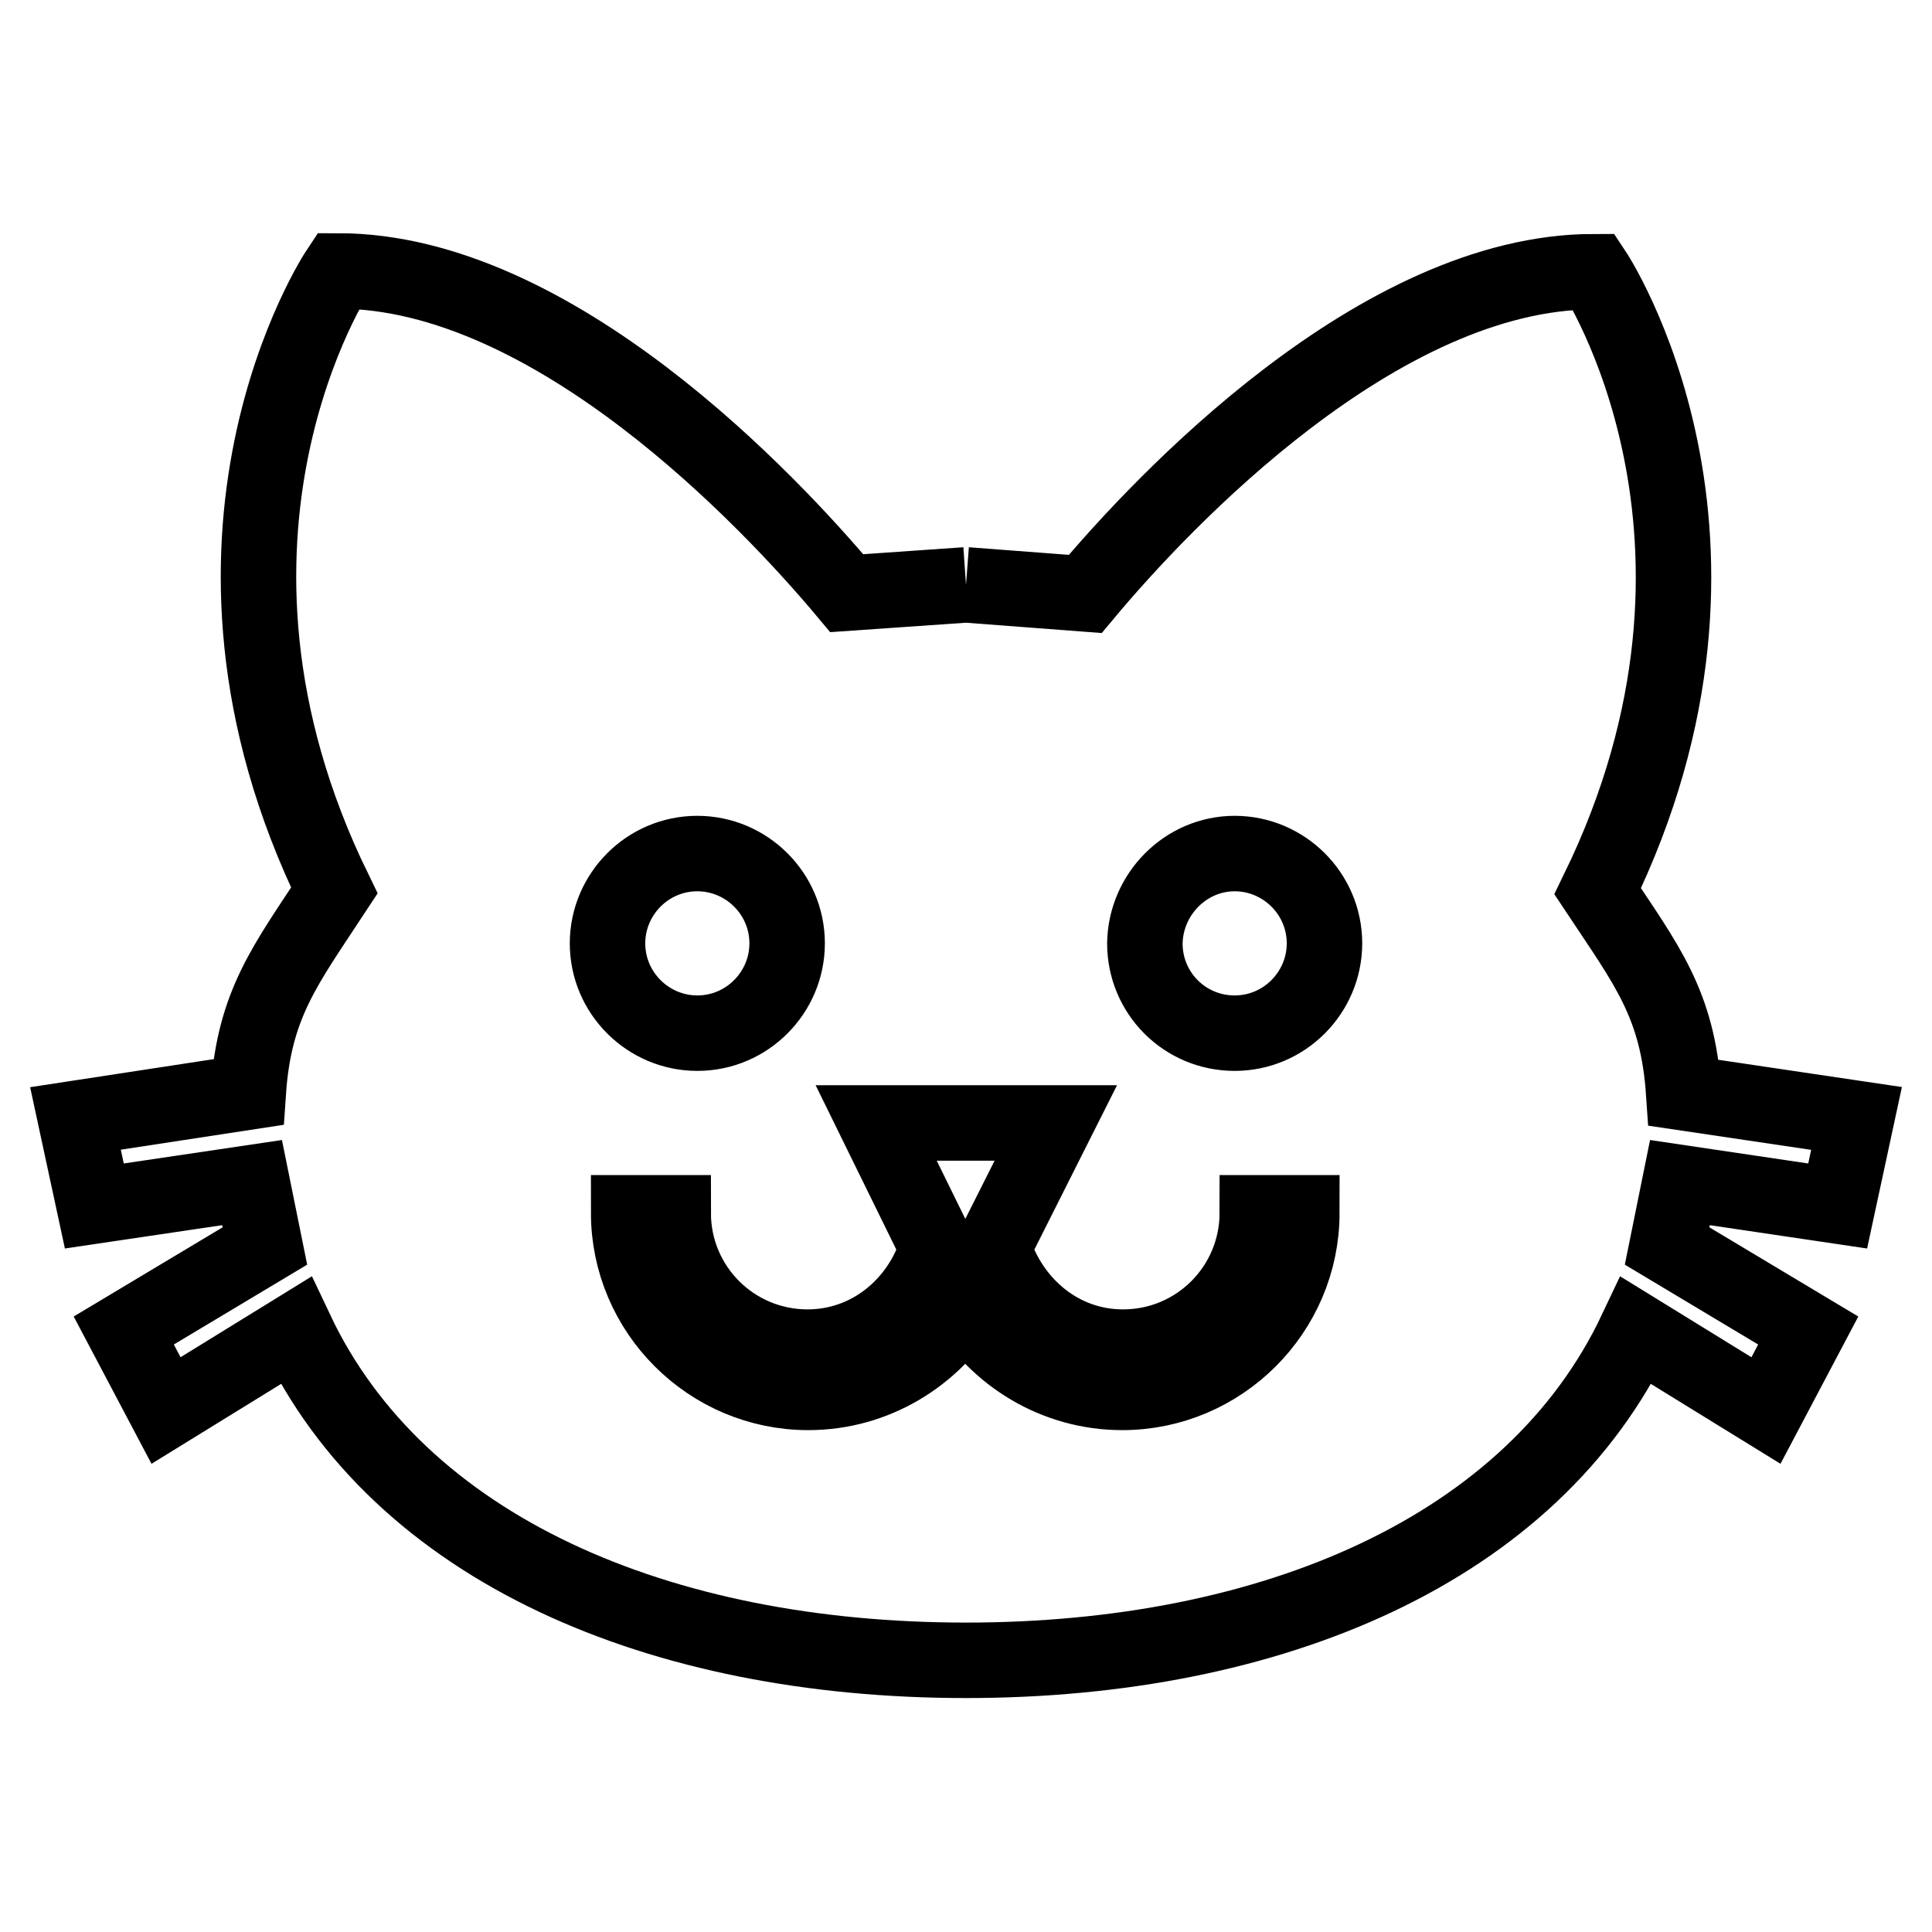 <?xml version="1.0" encoding="utf-8"?>
<!-- Svg Vector Icons : http://www.onlinewebfonts.com/icon -->
<!DOCTYPE svg PUBLIC "-//W3C//DTD SVG 1.1//EN" "http://www.w3.org/Graphics/SVG/1.1/DTD/svg11.dtd">
<svg version="1.1" xmlns="http://www.w3.org/2000/svg" xmlns:xlink="http://www.w3.org/1999/xlink" x="0px" y="0px" viewBox="0 0 256 256" enable-background="new 0 0 256 256" xml:space="preserve">
<g> <path stroke-width="10" fill-opacity="0" stroke="#000000"  d="M128,77.5l-15.8,1.1C102,66.4,73.3,35.9,44.8,35.9c0,0-23.4,35.2-0.5,82.1c-6.5,9.9-10.6,15-11.4,26.7 L10,148.2l2.5,11.6l20.9-3.1l1.7,8.4l-18.7,11.2l5.6,10.6l17.2-10.6c13.7,29,48.2,43.7,88.8,43.7c40.5,0,75.1-14.7,88.8-43.7 l17.2,10.6l5.6-10.6l-18.7-11.2l1.7-8.4l20.9,3.1l2.5-11.6l-22.9-3.4c-0.8-11.8-4.9-16.9-11.4-26.7c22.9-46.9-0.5-82.1-0.5-82.1 c-28.5,0-57.2,30.5-67.4,42.7L128,77.5 M92.4,113.1c6.5,0,11.9,5.3,11.9,11.9c0,6.5-5.3,11.9-11.9,11.9c-6.5,0-11.9-5.3-11.9-11.9 C80.5,118.5,85.8,113.1,92.4,113.1 M163.6,113.1c6.5,0,11.9,5.3,11.9,11.9c0,6.5-5.3,11.9-11.9,11.9s-11.9-5.3-11.9-11.9 C151.8,118.5,157.1,113.1,163.6,113.1 M116.1,148.8h23.8l-8.3,16.5c2.4,7.6,9,13.2,17.2,13.2c9.9,0,17.8-8,17.8-17.8h5.9 c0,13.1-10.7,23.8-23.8,23.8c-8.9,0-16.6-4.9-20.8-11.9l0,0l0,0c-4.2,7-11.9,11.9-20.8,11.9c-13.1,0-23.8-10.7-23.8-23.8h5.9 c0,9.9,8,17.8,17.8,17.8c8.2,0,14.9-5.6,17.2-13.2L116.1,148.8z"/></g>
</svg>